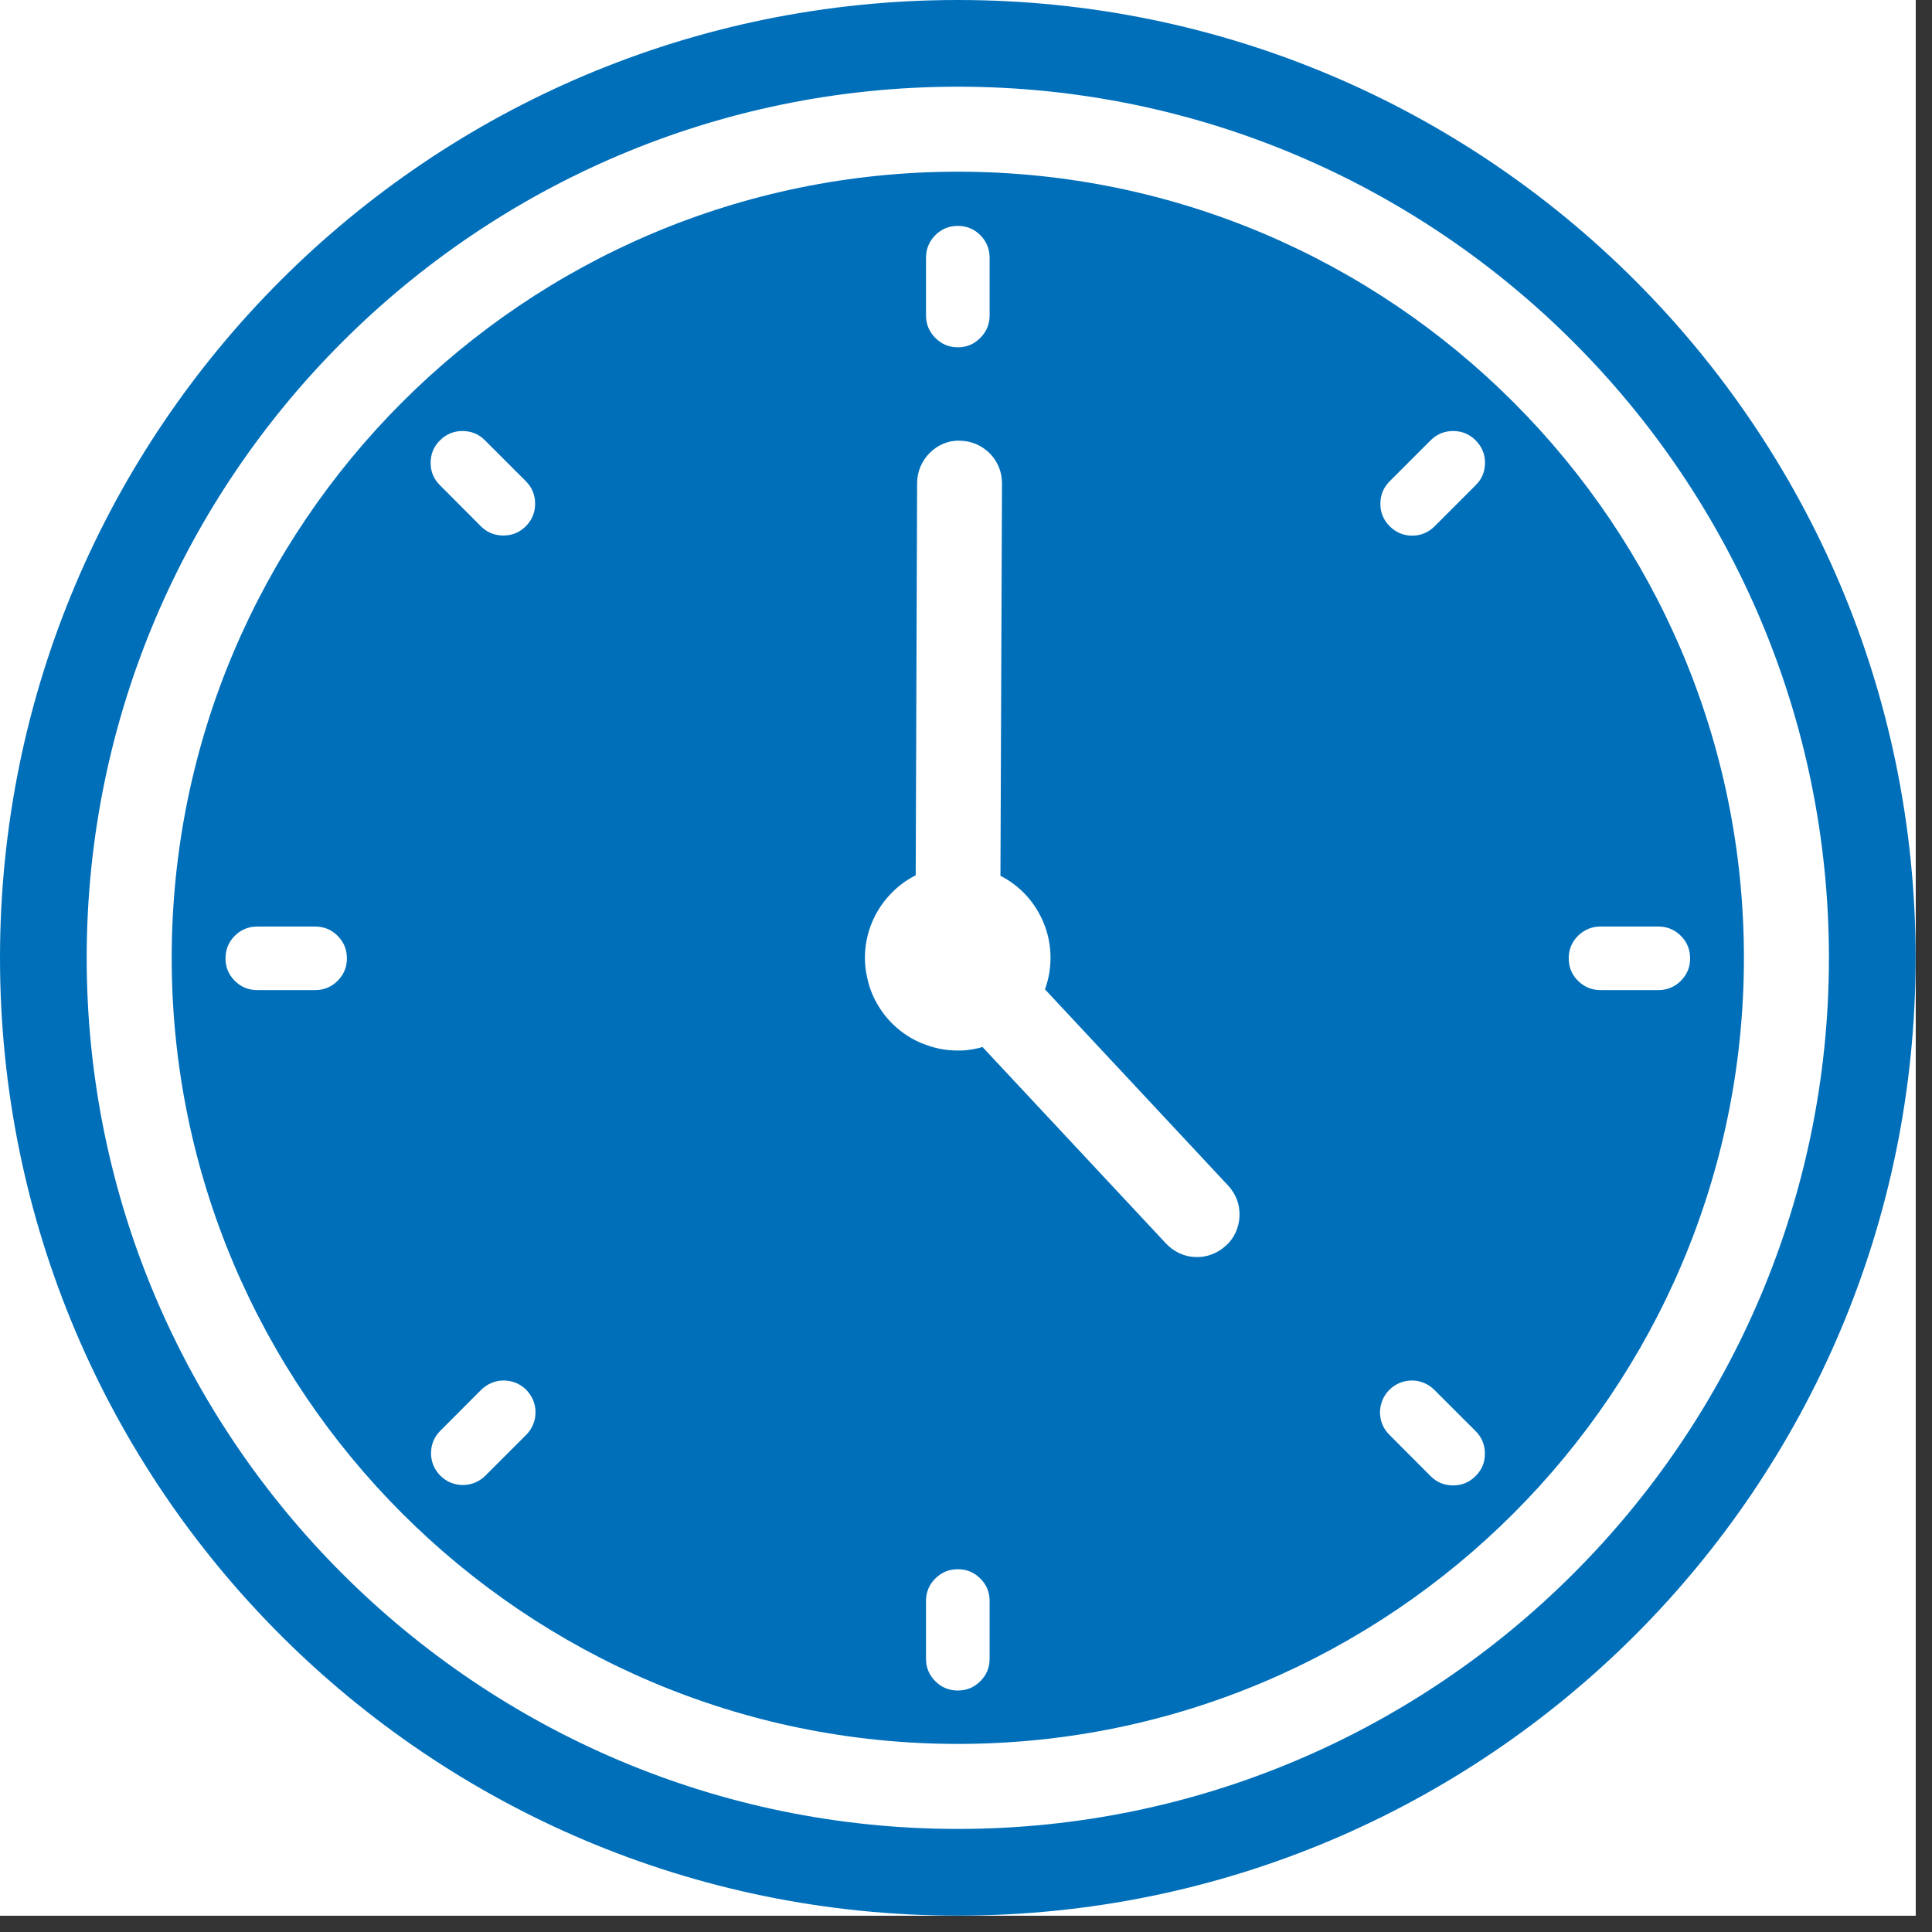 <svg xmlns="http://www.w3.org/2000/svg" xmlns:xlink="http://www.w3.org/1999/xlink" width="78" zoomAndPan="magnify" viewBox="0 0 58.5 58.5" height="78" preserveAspectRatio="xMidYMid meet" version="1.0"><rect x="0" y="0" width="58.5" height="58.5" fill="#333333" stroke="none"/><defs><clipPath id="edee68ad97"><path d="M 0 0 L 58.004 0 L 58.004 58.004 L 0 58.004 Z M 0 0 " clip-rule="nonzero"/></clipPath><clipPath id="db5f1a0b92"><path d="M 0 0 L 58.004 0 L 58.004 58.004 L 0 58.004 Z M 0 0 " clip-rule="nonzero"/></clipPath></defs><g clip-path="url(#edee68ad97)"><path fill="#ffffff" d="M 0 0 L 58.004 0 L 58.004 58.004 L 0 58.004 Z M 0 0 " fill-opacity="1" fill-rule="nonzero"/><path fill="#ffffff" d="M 0 0 L 58.004 0 L 58.004 58.004 L 0 58.004 Z M 0 0 " fill-opacity="1" fill-rule="nonzero"/></g><path fill="#006fba" d="M 29.004 5.199 C 15.875 5.199 5.199 15.875 5.199 29.004 C 5.199 42.129 15.875 52.805 29.004 52.805 C 42.129 52.805 52.805 42.129 52.805 29.004 C 52.805 15.875 42.129 5.199 29.004 5.199 Z M 9.539 29.98 L 7.793 29.98 C 7.527 29.98 7.297 29.887 7.109 29.699 C 6.922 29.512 6.828 29.285 6.828 29.02 C 6.828 28.754 6.922 28.523 7.109 28.336 C 7.297 28.148 7.527 28.055 7.793 28.055 L 9.539 28.055 C 9.805 28.055 10.035 28.148 10.223 28.336 C 10.41 28.523 10.504 28.75 10.504 29.02 C 10.504 29.285 10.41 29.512 10.223 29.699 C 10.035 29.887 9.805 29.98 9.539 29.98 Z M 28.039 7.805 C 28.039 7.539 28.133 7.312 28.32 7.121 C 28.508 6.934 28.734 6.84 29.004 6.84 C 29.27 6.84 29.496 6.934 29.684 7.121 C 29.871 7.312 29.965 7.539 29.965 7.805 L 29.965 9.551 C 29.965 9.816 29.871 10.043 29.684 10.23 C 29.496 10.422 29.27 10.516 29.004 10.516 C 28.734 10.516 28.508 10.422 28.32 10.23 C 28.133 10.043 28.039 9.816 28.039 9.551 Z M 15.922 43.457 L 14.684 44.695 C 14.496 44.875 14.27 44.965 14.008 44.965 C 13.746 44.961 13.52 44.867 13.336 44.684 C 13.148 44.496 13.055 44.273 13.051 44.008 C 13.051 43.746 13.141 43.52 13.324 43.332 L 14.559 42.094 C 14.648 42.004 14.754 41.93 14.871 41.879 C 14.992 41.828 15.113 41.801 15.242 41.801 C 15.371 41.801 15.496 41.824 15.617 41.871 C 15.738 41.922 15.844 41.992 15.934 42.082 C 16.023 42.176 16.094 42.281 16.145 42.398 C 16.191 42.52 16.219 42.645 16.215 42.773 C 16.215 42.902 16.188 43.027 16.137 43.145 C 16.086 43.262 16.016 43.367 15.922 43.457 Z M 15.922 15.934 C 15.734 16.121 15.508 16.215 15.242 16.215 C 14.973 16.215 14.746 16.121 14.559 15.934 L 13.324 14.695 C 13.133 14.508 13.039 14.281 13.039 14.016 C 13.039 13.75 13.133 13.523 13.32 13.336 C 13.512 13.145 13.738 13.051 14.004 13.051 C 14.27 13.051 14.496 13.145 14.684 13.332 L 15.922 14.57 C 16.109 14.758 16.203 14.984 16.203 15.25 C 16.203 15.52 16.109 15.746 15.922 15.934 Z M 29.965 50.227 C 29.965 50.492 29.871 50.719 29.684 50.906 C 29.496 51.094 29.27 51.188 29.004 51.188 C 28.734 51.188 28.508 51.094 28.32 50.906 C 28.133 50.719 28.039 50.492 28.039 50.227 L 28.039 48.477 C 28.039 48.211 28.133 47.984 28.32 47.797 C 28.508 47.609 28.734 47.516 29.004 47.516 C 29.27 47.516 29.496 47.609 29.684 47.797 C 29.871 47.984 29.965 48.211 29.965 48.477 Z M 37.121 37.715 C 36.996 37.832 36.855 37.922 36.695 37.98 C 36.535 38.043 36.371 38.07 36.203 38.062 C 36.031 38.059 35.867 38.02 35.715 37.949 C 35.559 37.875 35.422 37.777 35.305 37.652 L 29.75 31.703 C 29.551 31.762 29.348 31.797 29.137 31.809 C 29.09 31.809 29.043 31.809 28.996 31.809 C 28.68 31.809 28.375 31.758 28.078 31.652 C 27.777 31.551 27.508 31.402 27.258 31.207 C 27.012 31.012 26.801 30.781 26.633 30.516 C 26.461 30.25 26.34 29.965 26.27 29.656 C 26.195 29.352 26.172 29.039 26.203 28.727 C 26.234 28.414 26.316 28.113 26.449 27.828 C 26.582 27.543 26.758 27.285 26.977 27.059 C 27.195 26.832 27.445 26.645 27.727 26.504 L 27.77 14.625 C 27.77 13.918 28.367 13.32 29.059 13.344 C 29.23 13.348 29.395 13.379 29.551 13.445 C 29.707 13.512 29.848 13.605 29.969 13.727 C 30.086 13.848 30.18 13.984 30.246 14.145 C 30.309 14.301 30.34 14.465 30.34 14.637 L 30.293 26.52 C 30.598 26.672 30.863 26.879 31.09 27.129 C 31.316 27.383 31.492 27.668 31.617 27.984 C 31.742 28.301 31.805 28.629 31.809 28.969 C 31.812 29.309 31.758 29.637 31.641 29.957 L 37.184 35.895 C 37.301 36.02 37.391 36.164 37.453 36.324 C 37.512 36.484 37.539 36.648 37.531 36.82 C 37.527 36.988 37.488 37.152 37.418 37.309 C 37.348 37.465 37.25 37.602 37.125 37.715 Z M 44.68 44.695 C 44.492 44.883 44.266 44.977 44 44.977 C 43.73 44.977 43.504 44.883 43.316 44.695 L 42.082 43.457 C 41.988 43.367 41.914 43.262 41.863 43.145 C 41.812 43.027 41.789 42.902 41.785 42.773 C 41.785 42.645 41.809 42.52 41.859 42.398 C 41.906 42.281 41.977 42.176 42.07 42.082 C 42.16 41.992 42.266 41.922 42.387 41.871 C 42.504 41.824 42.629 41.801 42.758 41.801 C 42.887 41.801 43.012 41.828 43.129 41.879 C 43.25 41.93 43.352 42.004 43.441 42.094 L 44.68 43.332 C 44.867 43.52 44.961 43.746 44.961 44.012 C 44.965 44.277 44.871 44.504 44.68 44.695 Z M 44.68 14.695 L 43.441 15.934 C 43.254 16.121 43.027 16.219 42.762 16.219 C 42.496 16.219 42.27 16.125 42.078 15.934 C 41.891 15.746 41.797 15.52 41.797 15.254 C 41.797 14.988 41.891 14.758 42.082 14.57 L 43.32 13.332 C 43.508 13.145 43.734 13.051 44 13.051 C 44.266 13.051 44.492 13.145 44.68 13.332 C 44.871 13.523 44.965 13.75 44.965 14.016 C 44.965 14.281 44.871 14.508 44.68 14.695 Z M 50.211 29.98 L 48.465 29.98 C 48.199 29.98 47.973 29.887 47.781 29.699 C 47.594 29.512 47.5 29.285 47.5 29.02 C 47.5 28.75 47.594 28.523 47.781 28.336 C 47.973 28.148 48.199 28.055 48.465 28.055 L 50.211 28.055 C 50.48 28.055 50.707 28.148 50.895 28.336 C 51.082 28.523 51.176 28.754 51.176 29.02 C 51.176 29.285 51.082 29.512 50.895 29.699 C 50.707 29.887 50.48 29.98 50.211 29.98 Z M 50.211 29.98 " fill-opacity="1" fill-rule="nonzero"/><g clip-path="url(#db5f1a0b92)"><path fill="#006fba" d="M 29.004 0 C 12.984 0 0 12.984 0 29.004 C 0 45.02 12.984 58.004 29.004 58.004 C 45.02 58.004 58.004 45.02 58.004 29.004 C 58.004 12.984 45.02 0 29.004 0 Z M 29.004 55.379 C 14.457 55.379 2.625 43.547 2.625 29.004 C 2.625 14.457 14.457 2.625 29.004 2.625 C 43.547 2.625 55.379 14.457 55.379 29.004 C 55.379 43.547 43.547 55.379 29.004 55.379 Z M 29.004 55.379 " fill-opacity="1" fill-rule="nonzero"/></g></svg>